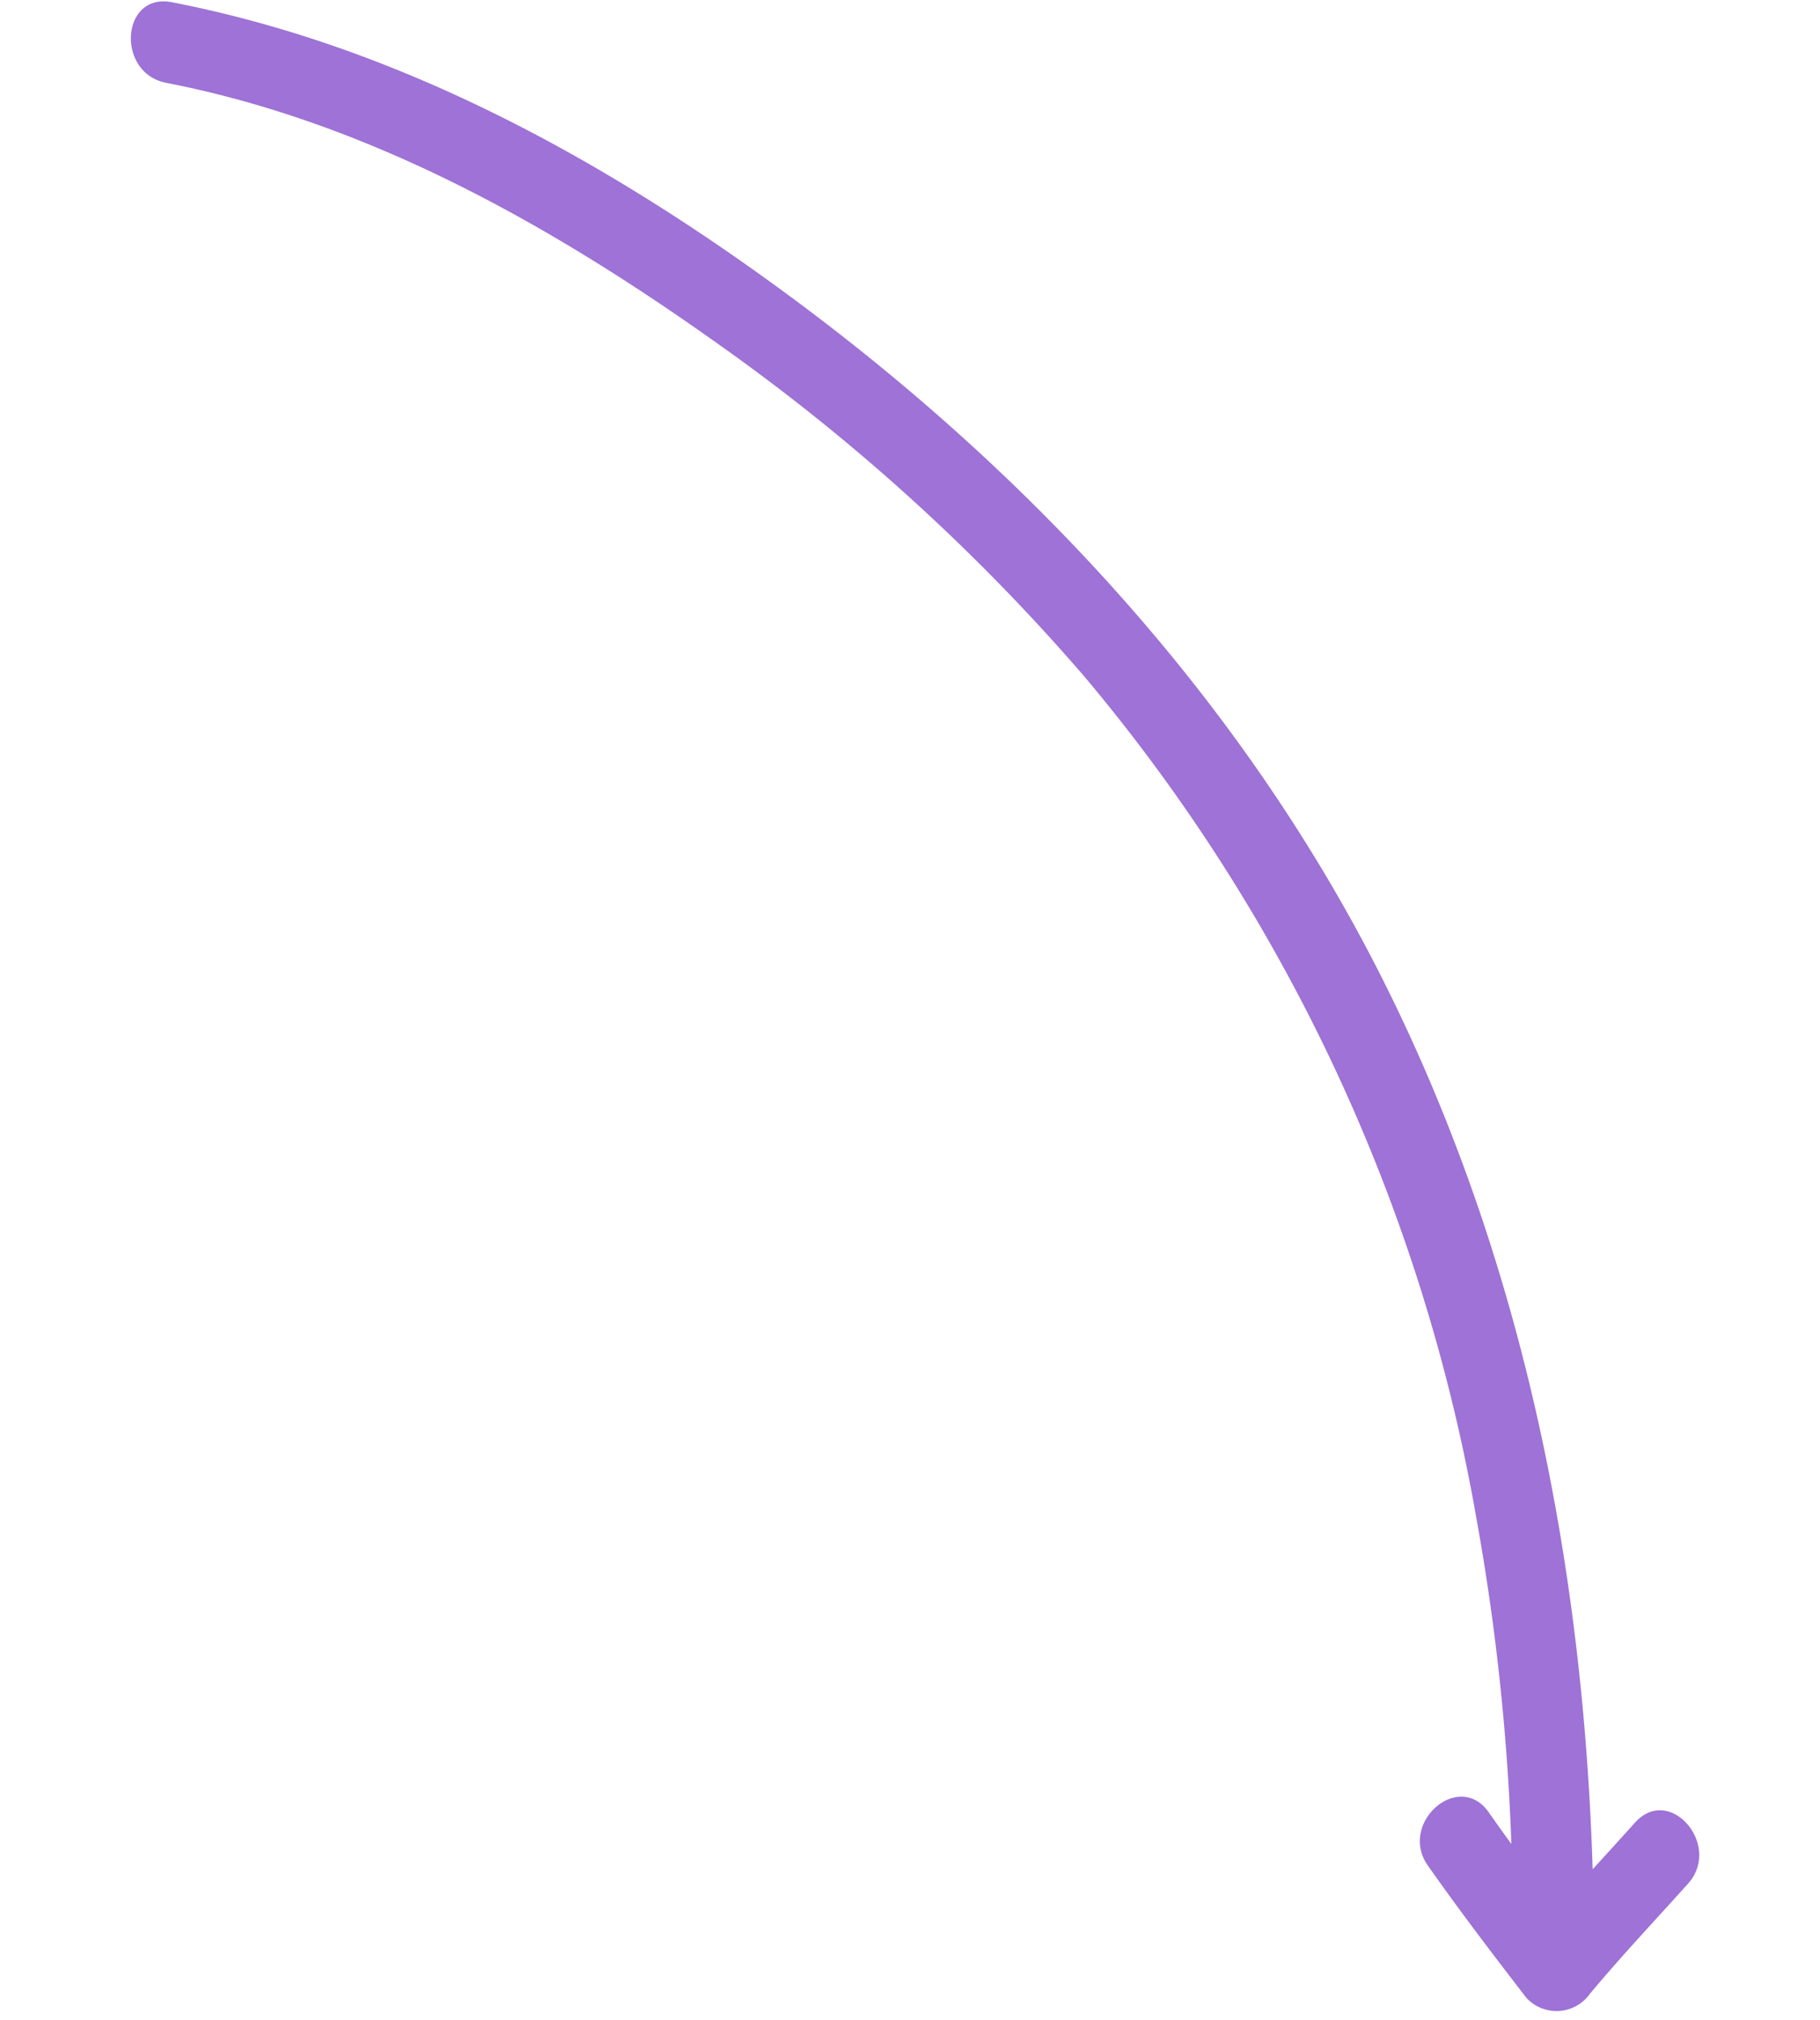 <svg xmlns="http://www.w3.org/2000/svg" width="98.71" height="109.586" viewBox="0 0 98.71 109.586"><path id="curved-arrow_down" data-name="curved-arrow down" d="M1.09,86.33c2.166,1.562,4.218,3.247,6.325,4.886,2.2,1.713,5.327-1.365,3.1-3.1-.9-.7-1.791-1.407-2.683-2.112C24.28,84.331,40.4,79.935,54.745,71.52c15.076-8.842,27.148-21.862,36.234-36.684,6.148-10.029,11-20.989,12.441-32.748.343-2.8-4.043-2.768-4.382,0C97.672,13.25,92.717,23.617,86.9,33.1A110,110,0,0,1,70.427,53.976,96.6,96.6,0,0,1,26.551,78.34,123.492,123.492,0,0,1,8.893,81.511q.8-.675,1.62-1.339c2.2-1.781-.925-4.862-3.1-3.1C5.1,78.95,2.874,80.912.646,82.888A2.219,2.219,0,0,0,1.09,86.33Z" transform="matrix(0.07, -0.998, 0.998, 0.07, 0, 103.188)" fill="#9e72d6"></path></svg>